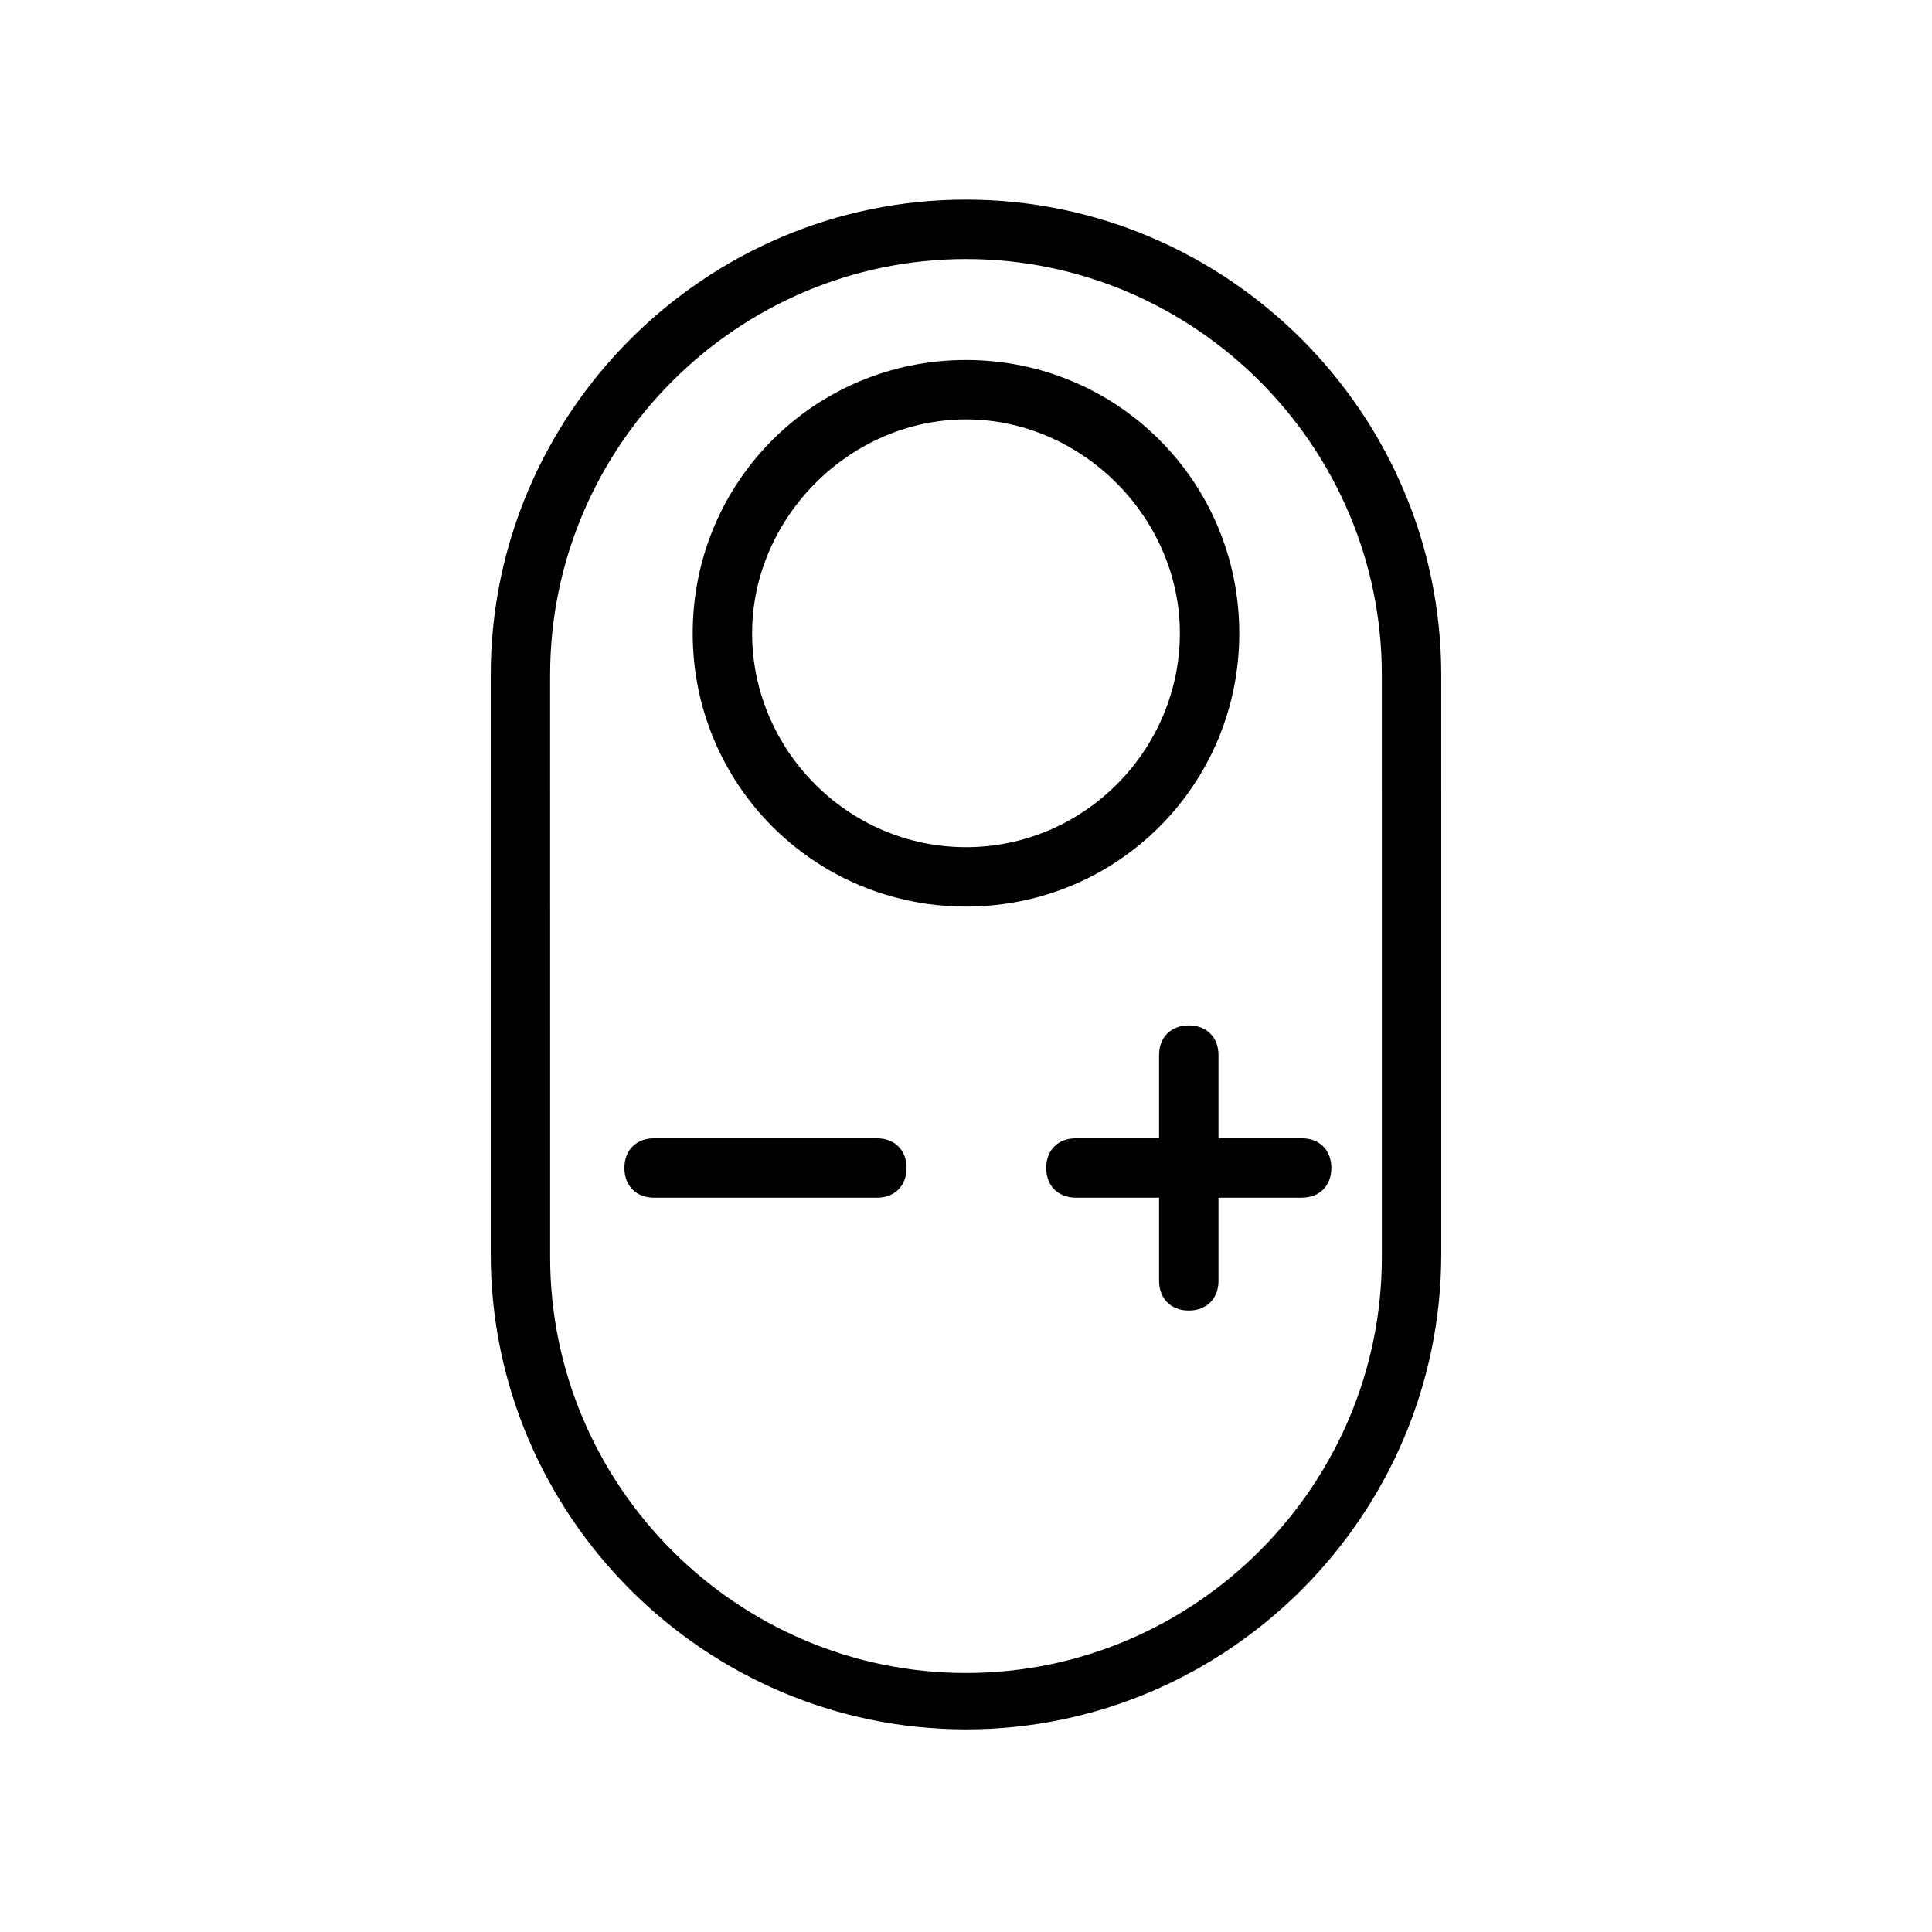 <?xml version="1.0" encoding="UTF-8"?>
<!-- Uploaded to: ICON Repo, www.svgrepo.com, Generator: ICON Repo Mixer Tools -->
<svg fill="#000000" width="800px" height="800px" version="1.1" viewBox="144 144 512 512" xmlns="http://www.w3.org/2000/svg">
 <g>
  <path d="m400 196.9c-69.273 0-125.95 56.68-125.95 125.95v153.5c0 69.273 56.68 125.95 125.95 125.95s125.95-56.68 125.95-125.95l-0.004-153.5c0-69.273-56.676-125.95-125.95-125.95zm110.21 280.25c0 60.613-49.594 110.21-110.21 110.21s-110.21-49.594-110.21-110.21l-0.004-154.29c0-60.613 49.594-110.21 110.21-110.21 60.613 0 110.21 49.594 110.21 110.21z"/>
  <path d="m472.42 311.83c0-40.148-32.273-72.422-72.422-72.422s-72.422 32.273-72.422 72.422c-0.004 40.148 32.273 72.422 72.422 72.422 40.145 0 72.422-32.273 72.422-72.422zm-72.422 56.68c-31.488 0-56.68-25.977-56.68-56.68 0-30.699 25.977-56.68 56.68-56.68 30.699 0 56.68 25.977 56.68 56.68-0.004 30.699-25.191 56.68-56.68 56.68z"/>
  <path d="m466.91 423.61c0-4.723-3.148-7.871-7.871-7.871-4.723 0-7.871 3.148-7.871 7.871v22.043h-22.043c-4.723 0-7.871 3.148-7.871 7.871s3.148 7.871 7.871 7.871h22.043v22.043c0 4.723 3.148 7.871 7.871 7.871 4.723 0 7.871-3.148 7.871-7.871v-22.043h22.043c4.723 0 7.871-3.148 7.871-7.871s-3.148-7.871-7.871-7.871h-22.043z"/>
  <path d="m376.38 445.66h-59.039c-4.723 0-7.871 3.148-7.871 7.871s3.148 7.871 7.871 7.871h59.039c4.723 0 7.871-3.148 7.871-7.871s-3.148-7.871-7.871-7.871z"/>
 </g>
</svg>